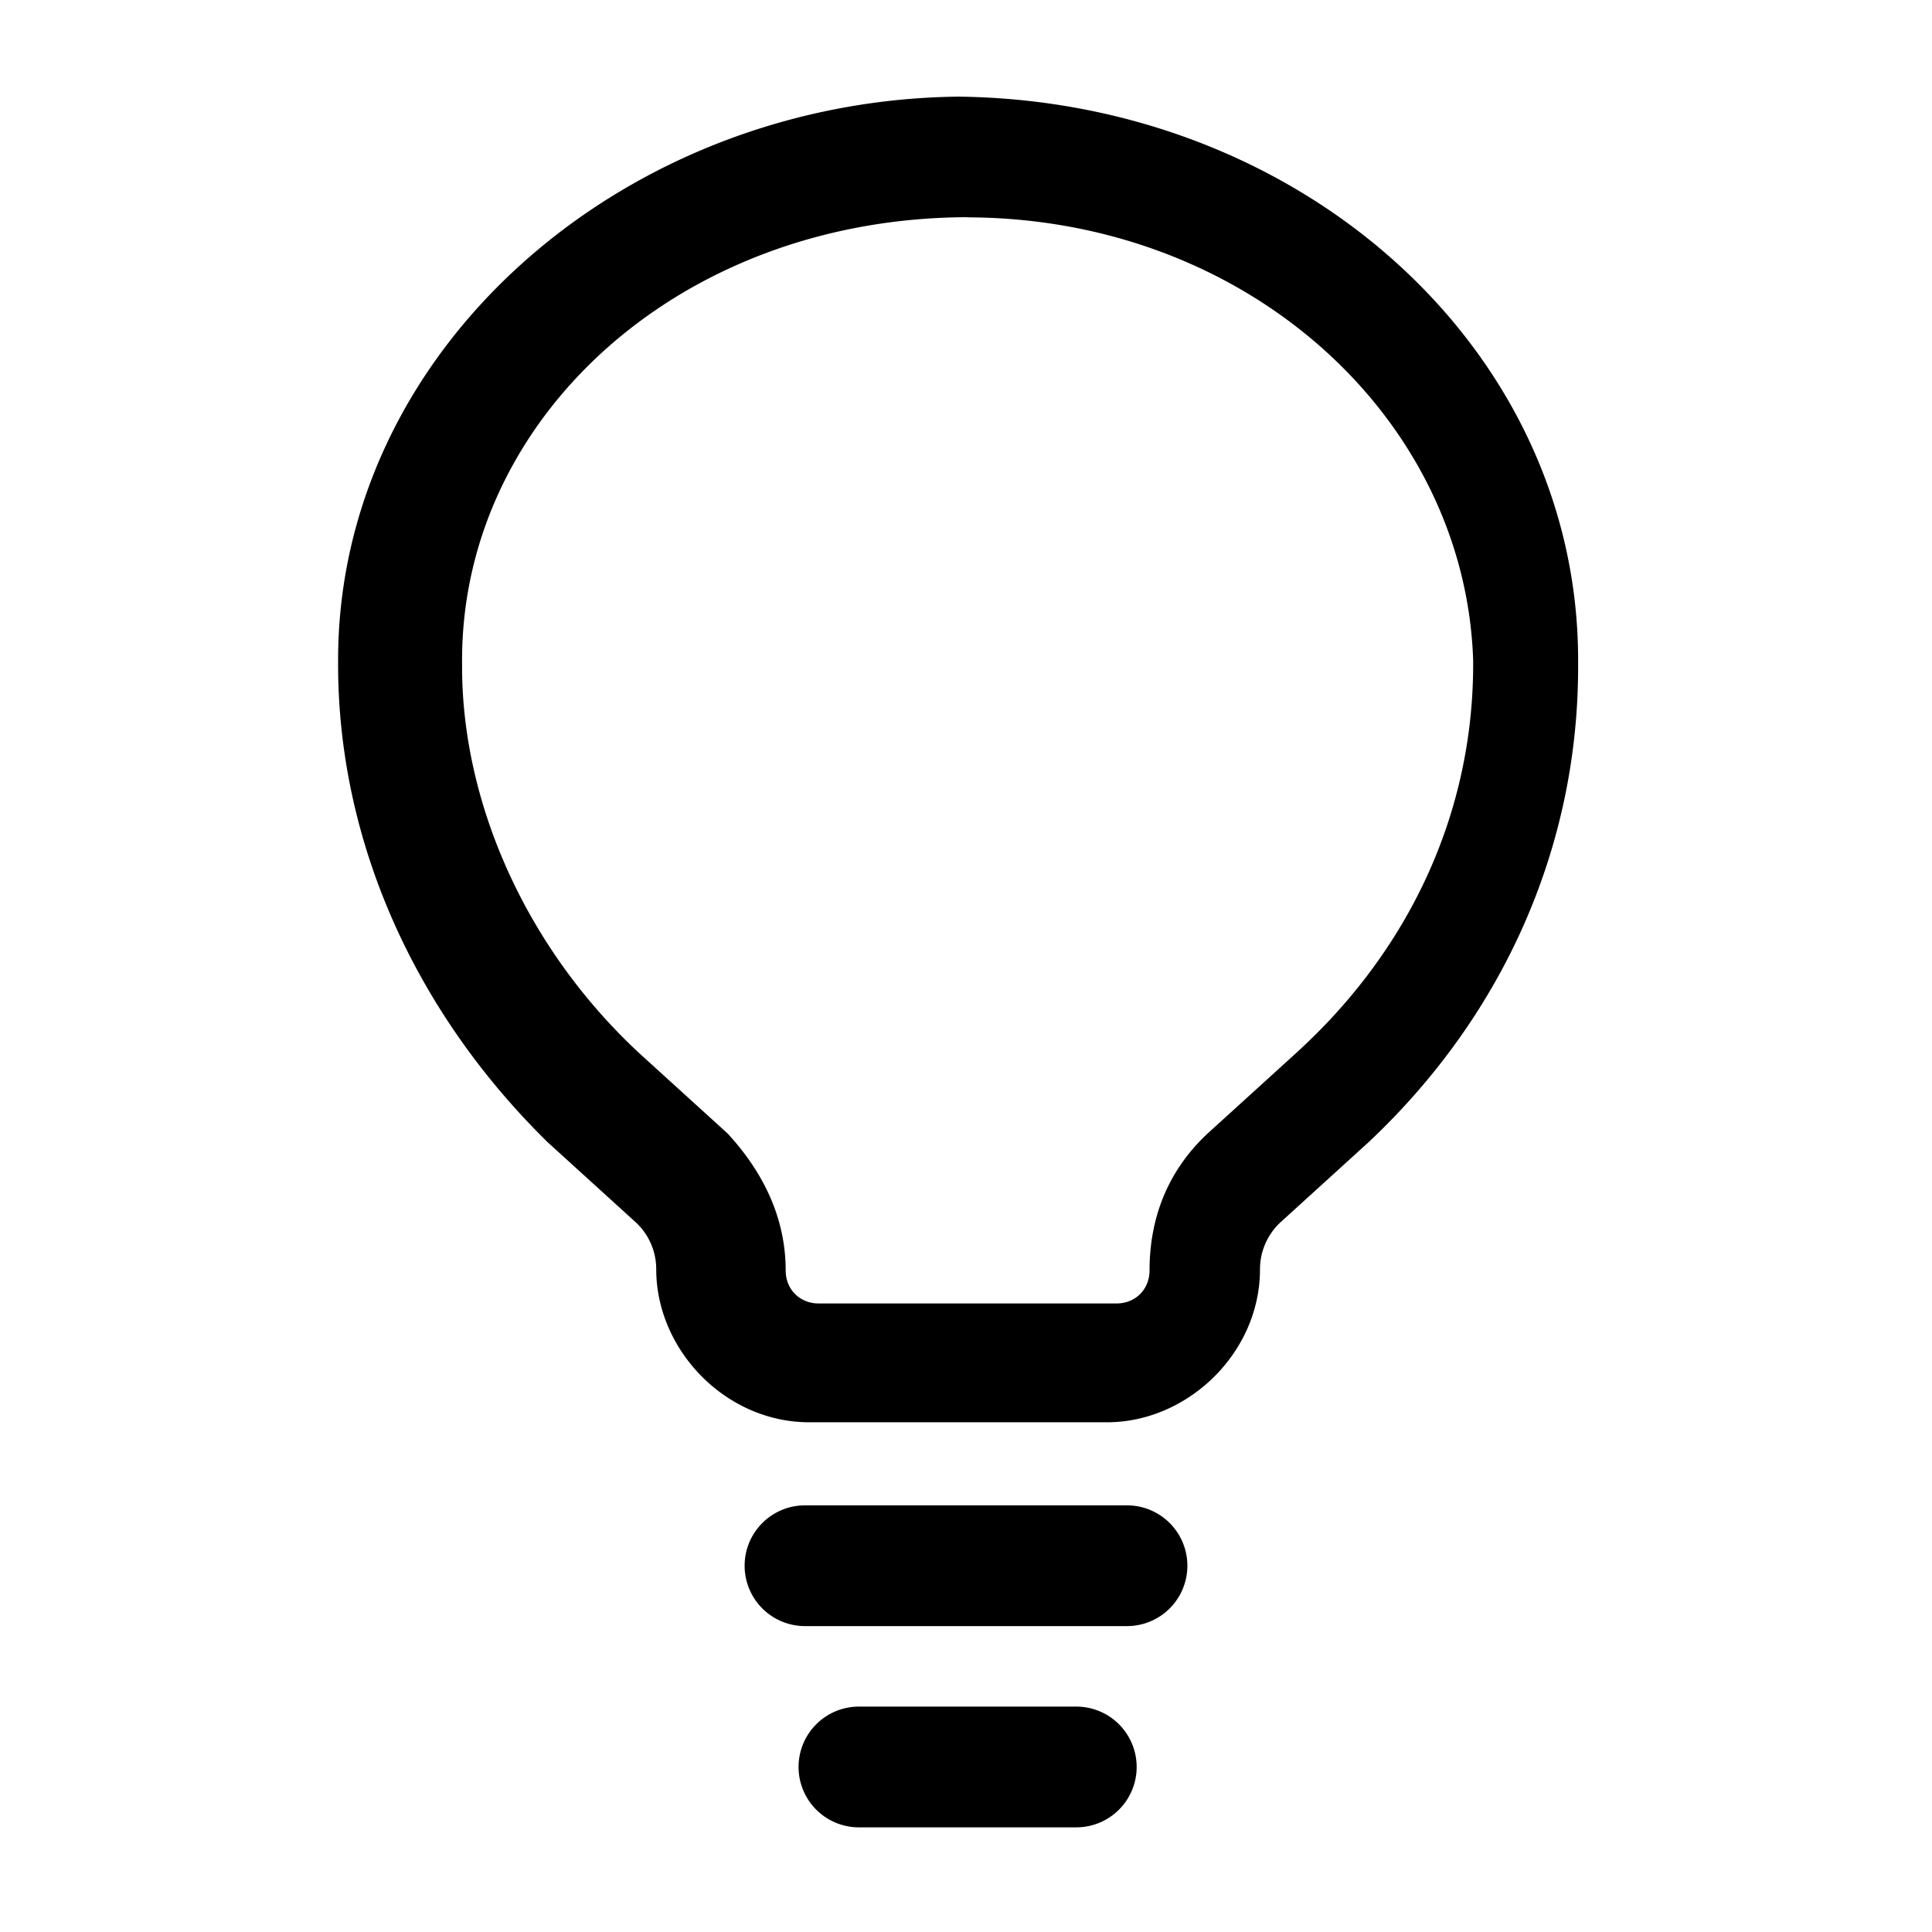 <svg width="800px" height="800px" fill="none" version="1.1" viewBox="0 0 24 24" xmlns="http://www.w3.org/2000/svg"><title>design</title><path d="m12 1.2c-4.2 0-7.8 3.1-7.8 7v0.086c0.01 2.2 0.97 4.3 2.6 5.9v2e-3h0.002l1.1 1c0.16 0.15 0.25 0.36 0.25 0.58 0 1 0.86 1.9 1.9 1.9h3.7c1 0 1.9-0.86 1.9-1.9 0-0.22 0.091-0.43 0.25-0.58l1.1-1 2e-3 -2e-3c1.7-1.6 2.6-3.7 2.6-5.9v-0.086c0-3.9-3.5-7-7.8-7zm0 1.5c3.5 0 6.2 2.5 6.3 5.5v0.082c-0.008 1.8-0.77 3.5-2.2 4.8l-1.1 1c-0.46 0.43-0.72 1-0.72 1.7 0 0.23-0.17 0.41-0.41 0.41h-3.7c-0.23 0-0.41-0.17-0.41-0.41 0-0.63-0.26-1.2-0.72-1.7l-1.1-1c-1.4-1.3-2.2-3.1-2.2-4.8v-2e-3 -0.08-2e-3c0.001-3 2.7-5.5 6.3-5.5zm-2 16a0.75 0.75 0 0 0-0.75 0.75 0.75 0.75 0 0 0 0.75 0.75h4a0.75 0.75 0 0 0 0.75-0.75 0.75 0.75 0 0 0-0.75-0.75h-4zm0.67 2.5a0.75 0.75 0 0 0-0.75 0.75 0.75 0.75 0 0 0 0.75 0.75h2.7a0.75 0.75 0 0 0 0.75-0.75 0.75 0.75 0 0 0-0.75-0.75h-2.7z"/><style>path{fill:#000}@media (prefers-color-scheme:dark){path{fill:#fff}}</style></svg>

